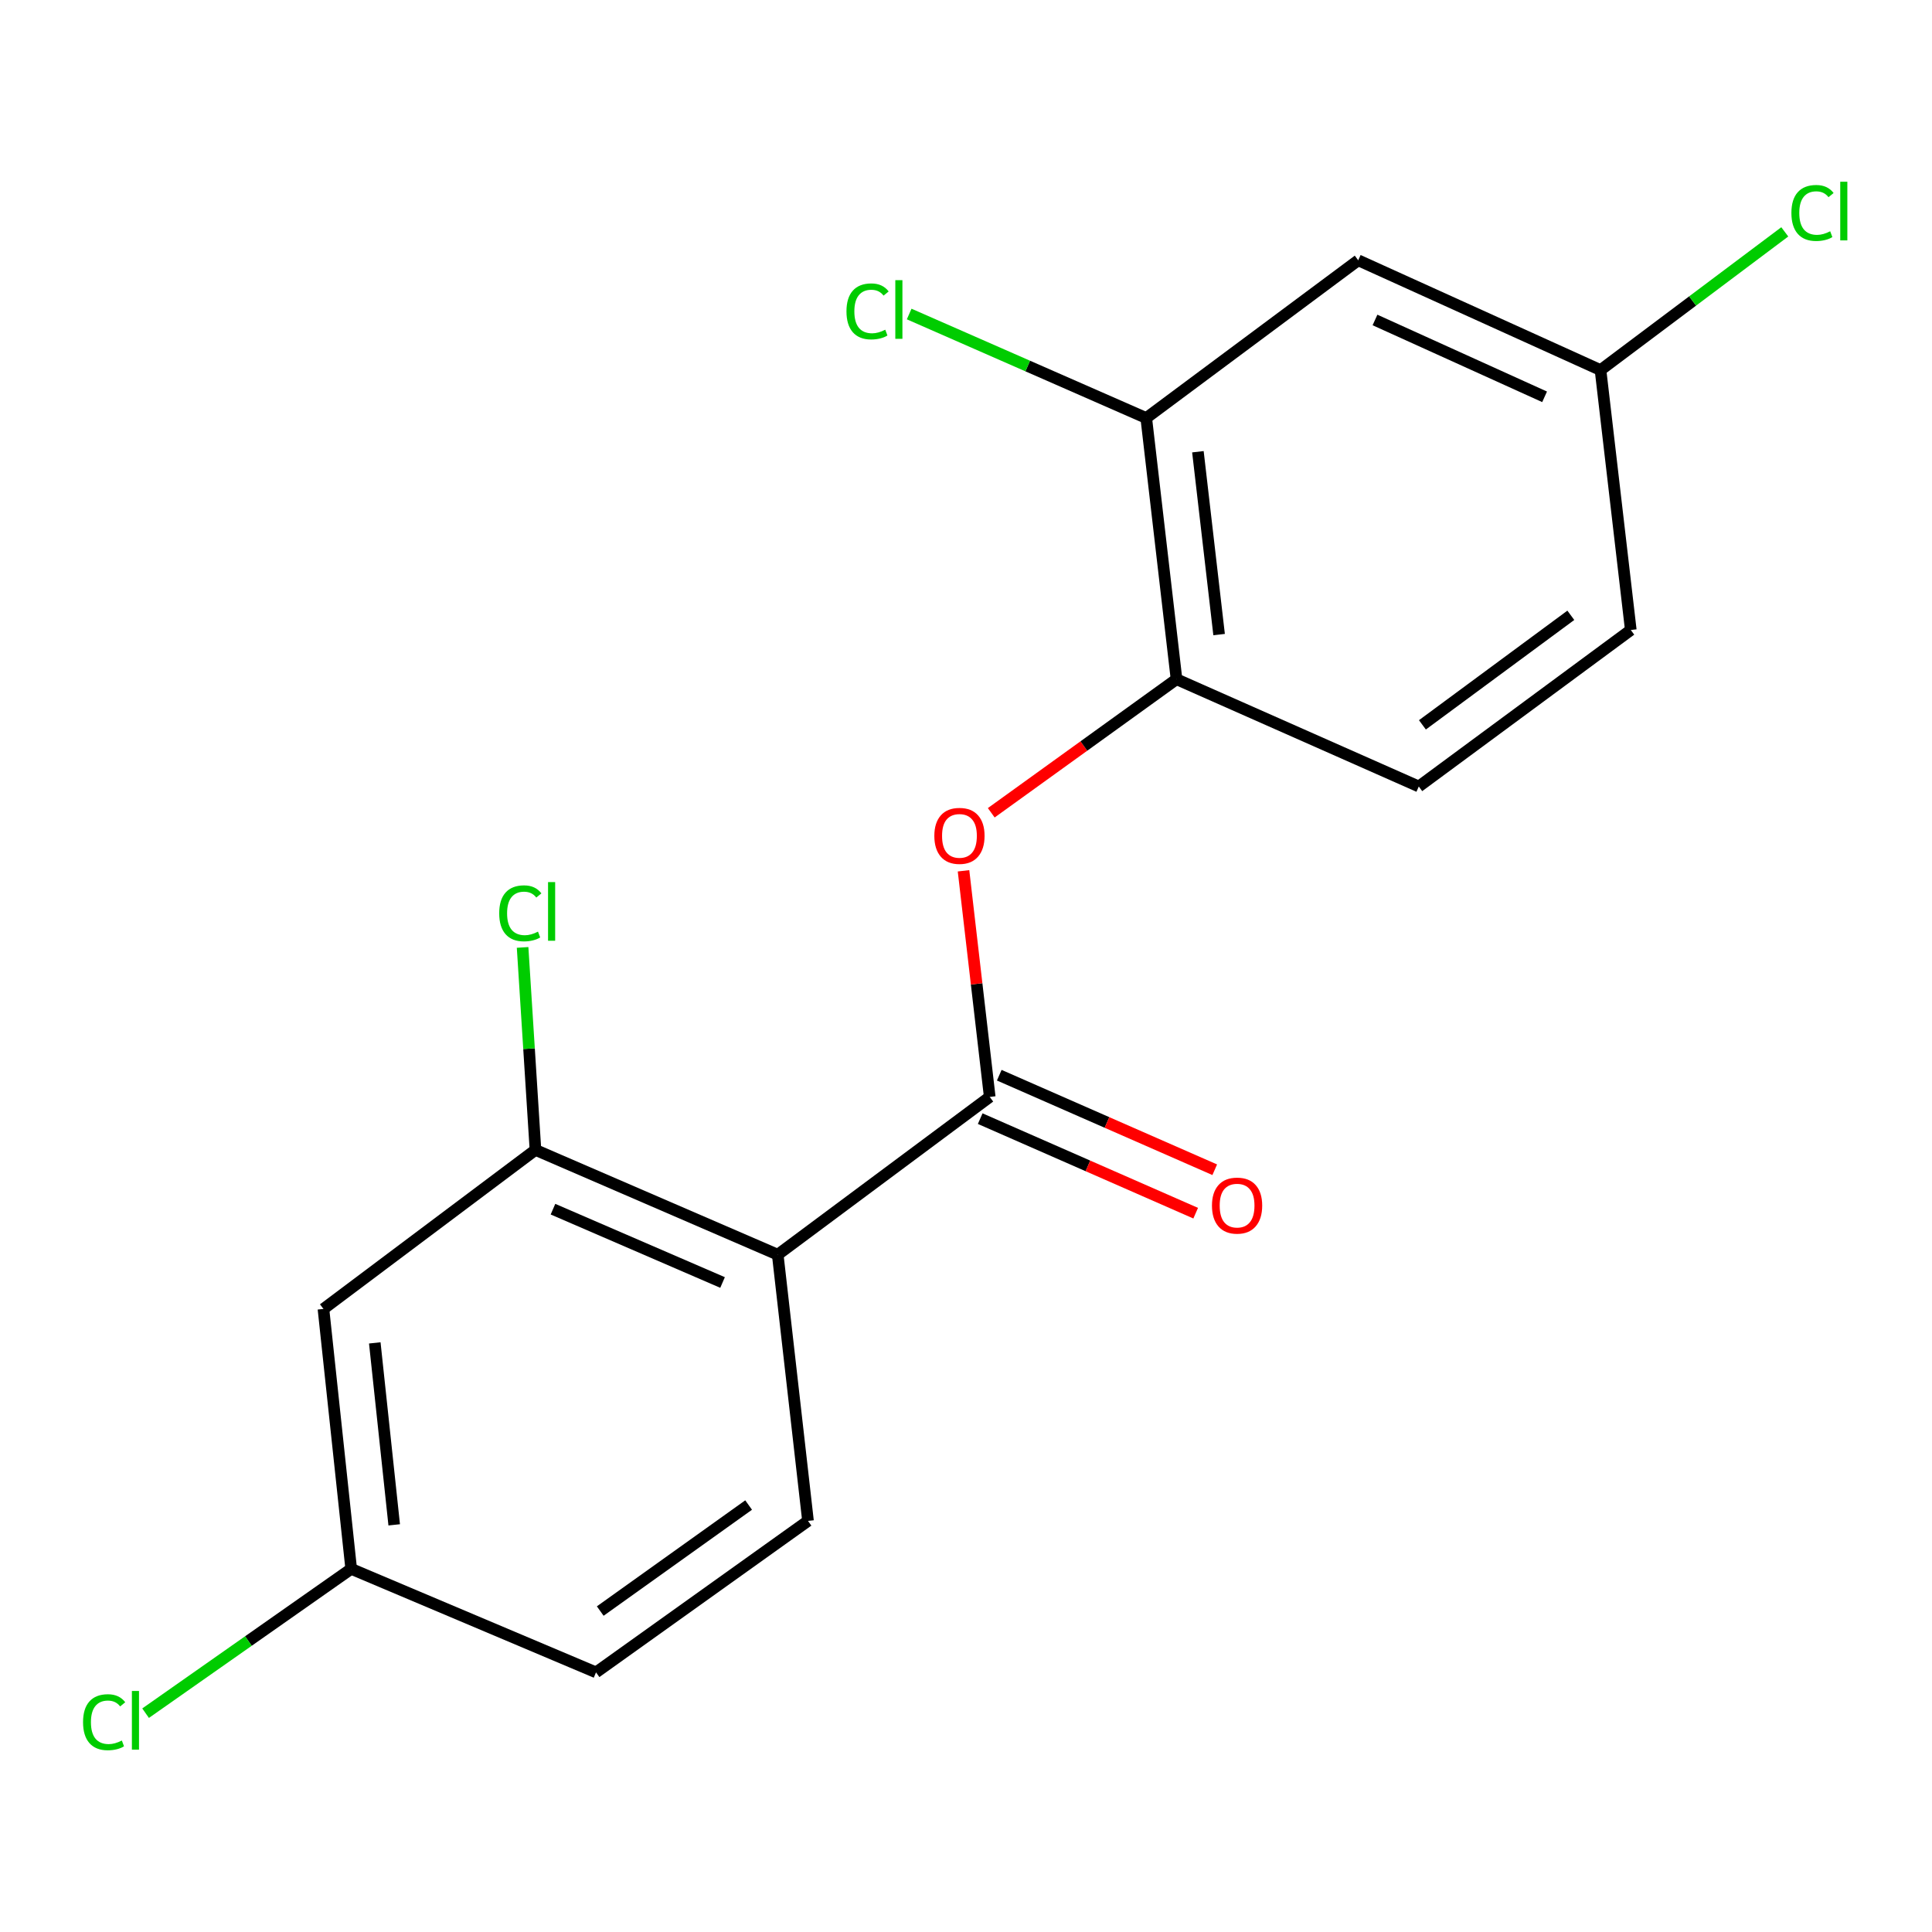 <?xml version='1.0' encoding='iso-8859-1'?>
<svg version='1.1' baseProfile='full'
              xmlns='http://www.w3.org/2000/svg'
                      xmlns:rdkit='http://www.rdkit.org/xml'
                      xmlns:xlink='http://www.w3.org/1999/xlink'
                  xml:space='preserve'
width='1000px' height='1000px' viewBox='0 0 1000 1000'>
<!-- END OF HEADER -->
<rect style='opacity:1.0;fill:#FFFFFF;stroke:none' width='1000' height='1000' x='0' y='0'> </rect>
<path class='bond-0' d='M 402.548,649.416 L 512.284,567.765' style='fill:none;fill-rule:evenodd;stroke:#000000;stroke-width:6px;stroke-linecap:butt;stroke-linejoin:miter;stroke-opacity:1' />
<path class='bond-1' d='M 402.548,649.416 L 277.153,595.196' style='fill:none;fill-rule:evenodd;stroke:#000000;stroke-width:6px;stroke-linecap:butt;stroke-linejoin:miter;stroke-opacity:1' />
<path class='bond-1' d='M 373.994,663.819 L 286.218,625.865' style='fill:none;fill-rule:evenodd;stroke:#000000;stroke-width:6px;stroke-linecap:butt;stroke-linejoin:miter;stroke-opacity:1' />
<path class='bond-5' d='M 402.548,649.416 L 418.22,787.223' style='fill:none;fill-rule:evenodd;stroke:#000000;stroke-width:6px;stroke-linecap:butt;stroke-linejoin:miter;stroke-opacity:1' />
<path class='bond-2' d='M 512.284,567.765 L 505.5,509.245' style='fill:none;fill-rule:evenodd;stroke:#000000;stroke-width:6px;stroke-linecap:butt;stroke-linejoin:miter;stroke-opacity:1' />
<path class='bond-2' d='M 505.5,509.245 L 498.717,450.725' style='fill:none;fill-rule:evenodd;stroke:#FF0000;stroke-width:6px;stroke-linecap:butt;stroke-linejoin:miter;stroke-opacity:1' />
<path class='bond-8' d='M 507.352,579.007 L 563.118,603.474' style='fill:none;fill-rule:evenodd;stroke:#000000;stroke-width:6px;stroke-linecap:butt;stroke-linejoin:miter;stroke-opacity:1' />
<path class='bond-8' d='M 563.118,603.474 L 618.884,627.94' style='fill:none;fill-rule:evenodd;stroke:#FF0000;stroke-width:6px;stroke-linecap:butt;stroke-linejoin:miter;stroke-opacity:1' />
<path class='bond-8' d='M 517.216,556.523 L 572.982,580.99' style='fill:none;fill-rule:evenodd;stroke:#000000;stroke-width:6px;stroke-linecap:butt;stroke-linejoin:miter;stroke-opacity:1' />
<path class='bond-8' d='M 572.982,580.99 L 628.748,605.457' style='fill:none;fill-rule:evenodd;stroke:#FF0000;stroke-width:6px;stroke-linecap:butt;stroke-linejoin:miter;stroke-opacity:1' />
<path class='bond-6' d='M 277.153,595.196 L 167.417,677.501' style='fill:none;fill-rule:evenodd;stroke:#000000;stroke-width:6px;stroke-linecap:butt;stroke-linejoin:miter;stroke-opacity:1' />
<path class='bond-12' d='M 277.153,595.196 L 273.823,542.789' style='fill:none;fill-rule:evenodd;stroke:#000000;stroke-width:6px;stroke-linecap:butt;stroke-linejoin:miter;stroke-opacity:1' />
<path class='bond-12' d='M 273.823,542.789 L 270.493,490.383' style='fill:none;fill-rule:evenodd;stroke:#00CC00;stroke-width:6px;stroke-linecap:butt;stroke-linejoin:miter;stroke-opacity:1' />
<path class='bond-3' d='M 513.074,420.695 L 561.02,386.131' style='fill:none;fill-rule:evenodd;stroke:#FF0000;stroke-width:6px;stroke-linecap:butt;stroke-linejoin:miter;stroke-opacity:1' />
<path class='bond-3' d='M 561.02,386.131 L 608.966,351.567' style='fill:none;fill-rule:evenodd;stroke:#000000;stroke-width:6px;stroke-linecap:butt;stroke-linejoin:miter;stroke-opacity:1' />
<path class='bond-4' d='M 608.966,351.567 L 593.293,216.364' style='fill:none;fill-rule:evenodd;stroke:#000000;stroke-width:6px;stroke-linecap:butt;stroke-linejoin:miter;stroke-opacity:1' />
<path class='bond-4' d='M 631.004,328.459 L 620.033,233.817' style='fill:none;fill-rule:evenodd;stroke:#000000;stroke-width:6px;stroke-linecap:butt;stroke-linejoin:miter;stroke-opacity:1' />
<path class='bond-9' d='M 608.966,351.567 L 734.361,407.082' style='fill:none;fill-rule:evenodd;stroke:#000000;stroke-width:6px;stroke-linecap:butt;stroke-linejoin:miter;stroke-opacity:1' />
<path class='bond-7' d='M 593.293,216.364 L 703.016,134.727' style='fill:none;fill-rule:evenodd;stroke:#000000;stroke-width:6px;stroke-linecap:butt;stroke-linejoin:miter;stroke-opacity:1' />
<path class='bond-13' d='M 593.293,216.364 L 531.941,189.449' style='fill:none;fill-rule:evenodd;stroke:#000000;stroke-width:6px;stroke-linecap:butt;stroke-linejoin:miter;stroke-opacity:1' />
<path class='bond-13' d='M 531.941,189.449 L 470.588,162.534' style='fill:none;fill-rule:evenodd;stroke:#00CC00;stroke-width:6px;stroke-linecap:butt;stroke-linejoin:miter;stroke-opacity:1' />
<path class='bond-14' d='M 418.22,787.223 L 308.498,865.614' style='fill:none;fill-rule:evenodd;stroke:#000000;stroke-width:6px;stroke-linecap:butt;stroke-linejoin:miter;stroke-opacity:1' />
<path class='bond-14' d='M 387.489,779.004 L 310.683,833.878' style='fill:none;fill-rule:evenodd;stroke:#000000;stroke-width:6px;stroke-linecap:butt;stroke-linejoin:miter;stroke-opacity:1' />
<path class='bond-18' d='M 167.417,677.501 L 181.78,812.049' style='fill:none;fill-rule:evenodd;stroke:#000000;stroke-width:6px;stroke-linecap:butt;stroke-linejoin:miter;stroke-opacity:1' />
<path class='bond-18' d='M 193.985,695.077 L 204.039,789.26' style='fill:none;fill-rule:evenodd;stroke:#000000;stroke-width:6px;stroke-linecap:butt;stroke-linejoin:miter;stroke-opacity:1' />
<path class='bond-19' d='M 703.016,134.727 L 828.425,191.552' style='fill:none;fill-rule:evenodd;stroke:#000000;stroke-width:6px;stroke-linecap:butt;stroke-linejoin:miter;stroke-opacity:1' />
<path class='bond-19' d='M 711.694,165.615 L 799.48,205.392' style='fill:none;fill-rule:evenodd;stroke:#000000;stroke-width:6px;stroke-linecap:butt;stroke-linejoin:miter;stroke-opacity:1' />
<path class='bond-15' d='M 734.361,407.082 L 844.097,326.087' style='fill:none;fill-rule:evenodd;stroke:#000000;stroke-width:6px;stroke-linecap:butt;stroke-linejoin:miter;stroke-opacity:1' />
<path class='bond-15' d='M 736.241,375.179 L 813.056,318.482' style='fill:none;fill-rule:evenodd;stroke:#000000;stroke-width:6px;stroke-linecap:butt;stroke-linejoin:miter;stroke-opacity:1' />
<path class='bond-10' d='M 181.78,812.049 L 308.498,865.614' style='fill:none;fill-rule:evenodd;stroke:#000000;stroke-width:6px;stroke-linecap:butt;stroke-linejoin:miter;stroke-opacity:1' />
<path class='bond-16' d='M 181.78,812.049 L 128.569,849.395' style='fill:none;fill-rule:evenodd;stroke:#000000;stroke-width:6px;stroke-linecap:butt;stroke-linejoin:miter;stroke-opacity:1' />
<path class='bond-16' d='M 128.569,849.395 L 75.358,886.74' style='fill:none;fill-rule:evenodd;stroke:#00CC00;stroke-width:6px;stroke-linecap:butt;stroke-linejoin:miter;stroke-opacity:1' />
<path class='bond-11' d='M 828.425,191.552 L 844.097,326.087' style='fill:none;fill-rule:evenodd;stroke:#000000;stroke-width:6px;stroke-linecap:butt;stroke-linejoin:miter;stroke-opacity:1' />
<path class='bond-17' d='M 828.425,191.552 L 876.111,155.782' style='fill:none;fill-rule:evenodd;stroke:#000000;stroke-width:6px;stroke-linecap:butt;stroke-linejoin:miter;stroke-opacity:1' />
<path class='bond-17' d='M 876.111,155.782 L 923.798,120.011' style='fill:none;fill-rule:evenodd;stroke:#00CC00;stroke-width:6px;stroke-linecap:butt;stroke-linejoin:miter;stroke-opacity:1' />
<path  class='atom-3' d='M 483.611 432.643
Q 483.611 425.843, 486.971 422.043
Q 490.331 418.243, 496.611 418.243
Q 502.891 418.243, 506.251 422.043
Q 509.611 425.843, 509.611 432.643
Q 509.611 439.523, 506.211 443.443
Q 502.811 447.323, 496.611 447.323
Q 490.371 447.323, 486.971 443.443
Q 483.611 439.563, 483.611 432.643
M 496.611 444.123
Q 500.931 444.123, 503.251 441.243
Q 505.611 438.323, 505.611 432.643
Q 505.611 427.083, 503.251 424.283
Q 500.931 421.443, 496.611 421.443
Q 492.291 421.443, 489.931 424.243
Q 487.611 427.043, 487.611 432.643
Q 487.611 438.363, 489.931 441.243
Q 492.291 444.123, 496.611 444.123
' fill='#FF0000'/>
<path  class='atom-9' d='M 627.311 624.016
Q 627.311 617.216, 630.671 613.416
Q 634.031 609.616, 640.311 609.616
Q 646.591 609.616, 649.951 613.416
Q 653.311 617.216, 653.311 624.016
Q 653.311 630.896, 649.911 634.816
Q 646.511 638.696, 640.311 638.696
Q 634.071 638.696, 630.671 634.816
Q 627.311 630.936, 627.311 624.016
M 640.311 635.496
Q 644.631 635.496, 646.951 632.616
Q 649.311 629.696, 649.311 624.016
Q 649.311 618.456, 646.951 615.656
Q 644.631 612.816, 640.311 612.816
Q 635.991 612.816, 633.631 615.616
Q 631.311 618.416, 631.311 624.016
Q 631.311 629.736, 633.631 632.616
Q 635.991 635.496, 640.311 635.496
' fill='#FF0000'/>
<path  class='atom-13' d='M 258.39 472.731
Q 258.39 465.691, 261.67 462.011
Q 264.99 458.291, 271.27 458.291
Q 277.11 458.291, 280.23 462.411
L 277.59 464.571
Q 275.31 461.571, 271.27 461.571
Q 266.99 461.571, 264.71 464.451
Q 262.47 467.291, 262.47 472.731
Q 262.47 478.331, 264.79 481.211
Q 267.15 484.091, 271.71 484.091
Q 274.83 484.091, 278.47 482.211
L 279.59 485.211
Q 278.11 486.171, 275.87 486.731
Q 273.63 487.291, 271.15 487.291
Q 264.99 487.291, 261.67 483.531
Q 258.39 479.771, 258.39 472.731
' fill='#00CC00'/>
<path  class='atom-13' d='M 283.67 456.571
L 287.35 456.571
L 287.35 486.931
L 283.67 486.931
L 283.67 456.571
' fill='#00CC00'/>
<path  class='atom-14' d='M 438.132 161.173
Q 438.132 154.133, 441.412 150.453
Q 444.732 146.733, 451.012 146.733
Q 456.852 146.733, 459.972 150.853
L 457.332 153.013
Q 455.052 150.013, 451.012 150.013
Q 446.732 150.013, 444.452 152.893
Q 442.212 155.733, 442.212 161.173
Q 442.212 166.773, 444.532 169.653
Q 446.892 172.533, 451.452 172.533
Q 454.572 172.533, 458.212 170.653
L 459.332 173.653
Q 457.852 174.613, 455.612 175.173
Q 453.372 175.733, 450.892 175.733
Q 444.732 175.733, 441.412 171.973
Q 438.132 168.213, 438.132 161.173
' fill='#00CC00'/>
<path  class='atom-14' d='M 463.412 145.013
L 467.092 145.013
L 467.092 175.373
L 463.412 175.373
L 463.412 145.013
' fill='#00CC00'/>
<path  class='atom-17' d='M 42.987 891.406
Q 42.987 884.366, 46.267 880.686
Q 49.587 876.966, 55.867 876.966
Q 61.707 876.966, 64.827 881.086
L 62.187 883.246
Q 59.907 880.246, 55.867 880.246
Q 51.587 880.246, 49.307 883.126
Q 47.067 885.966, 47.067 891.406
Q 47.067 897.006, 49.387 899.886
Q 51.747 902.766, 56.307 902.766
Q 59.427 902.766, 63.067 900.886
L 64.187 903.886
Q 62.707 904.846, 60.467 905.406
Q 58.227 905.966, 55.747 905.966
Q 49.587 905.966, 46.267 902.206
Q 42.987 898.446, 42.987 891.406
' fill='#00CC00'/>
<path  class='atom-17' d='M 68.267 875.246
L 71.947 875.246
L 71.947 905.606
L 68.267 905.606
L 68.267 875.246
' fill='#00CC00'/>
<path  class='atom-18' d='M 927.227 110.227
Q 927.227 103.187, 930.507 99.507
Q 933.827 95.787, 940.107 95.787
Q 945.947 95.787, 949.067 99.907
L 946.427 102.067
Q 944.147 99.067, 940.107 99.067
Q 935.827 99.067, 933.547 101.947
Q 931.307 104.787, 931.307 110.227
Q 931.307 115.827, 933.627 118.707
Q 935.987 121.587, 940.547 121.587
Q 943.667 121.587, 947.307 119.707
L 948.427 122.707
Q 946.947 123.667, 944.707 124.227
Q 942.467 124.787, 939.987 124.787
Q 933.827 124.787, 930.507 121.027
Q 927.227 117.267, 927.227 110.227
' fill='#00CC00'/>
<path  class='atom-18' d='M 952.507 94.067
L 956.187 94.067
L 956.187 124.427
L 952.507 124.427
L 952.507 94.067
' fill='#00CC00'/>
</svg>
